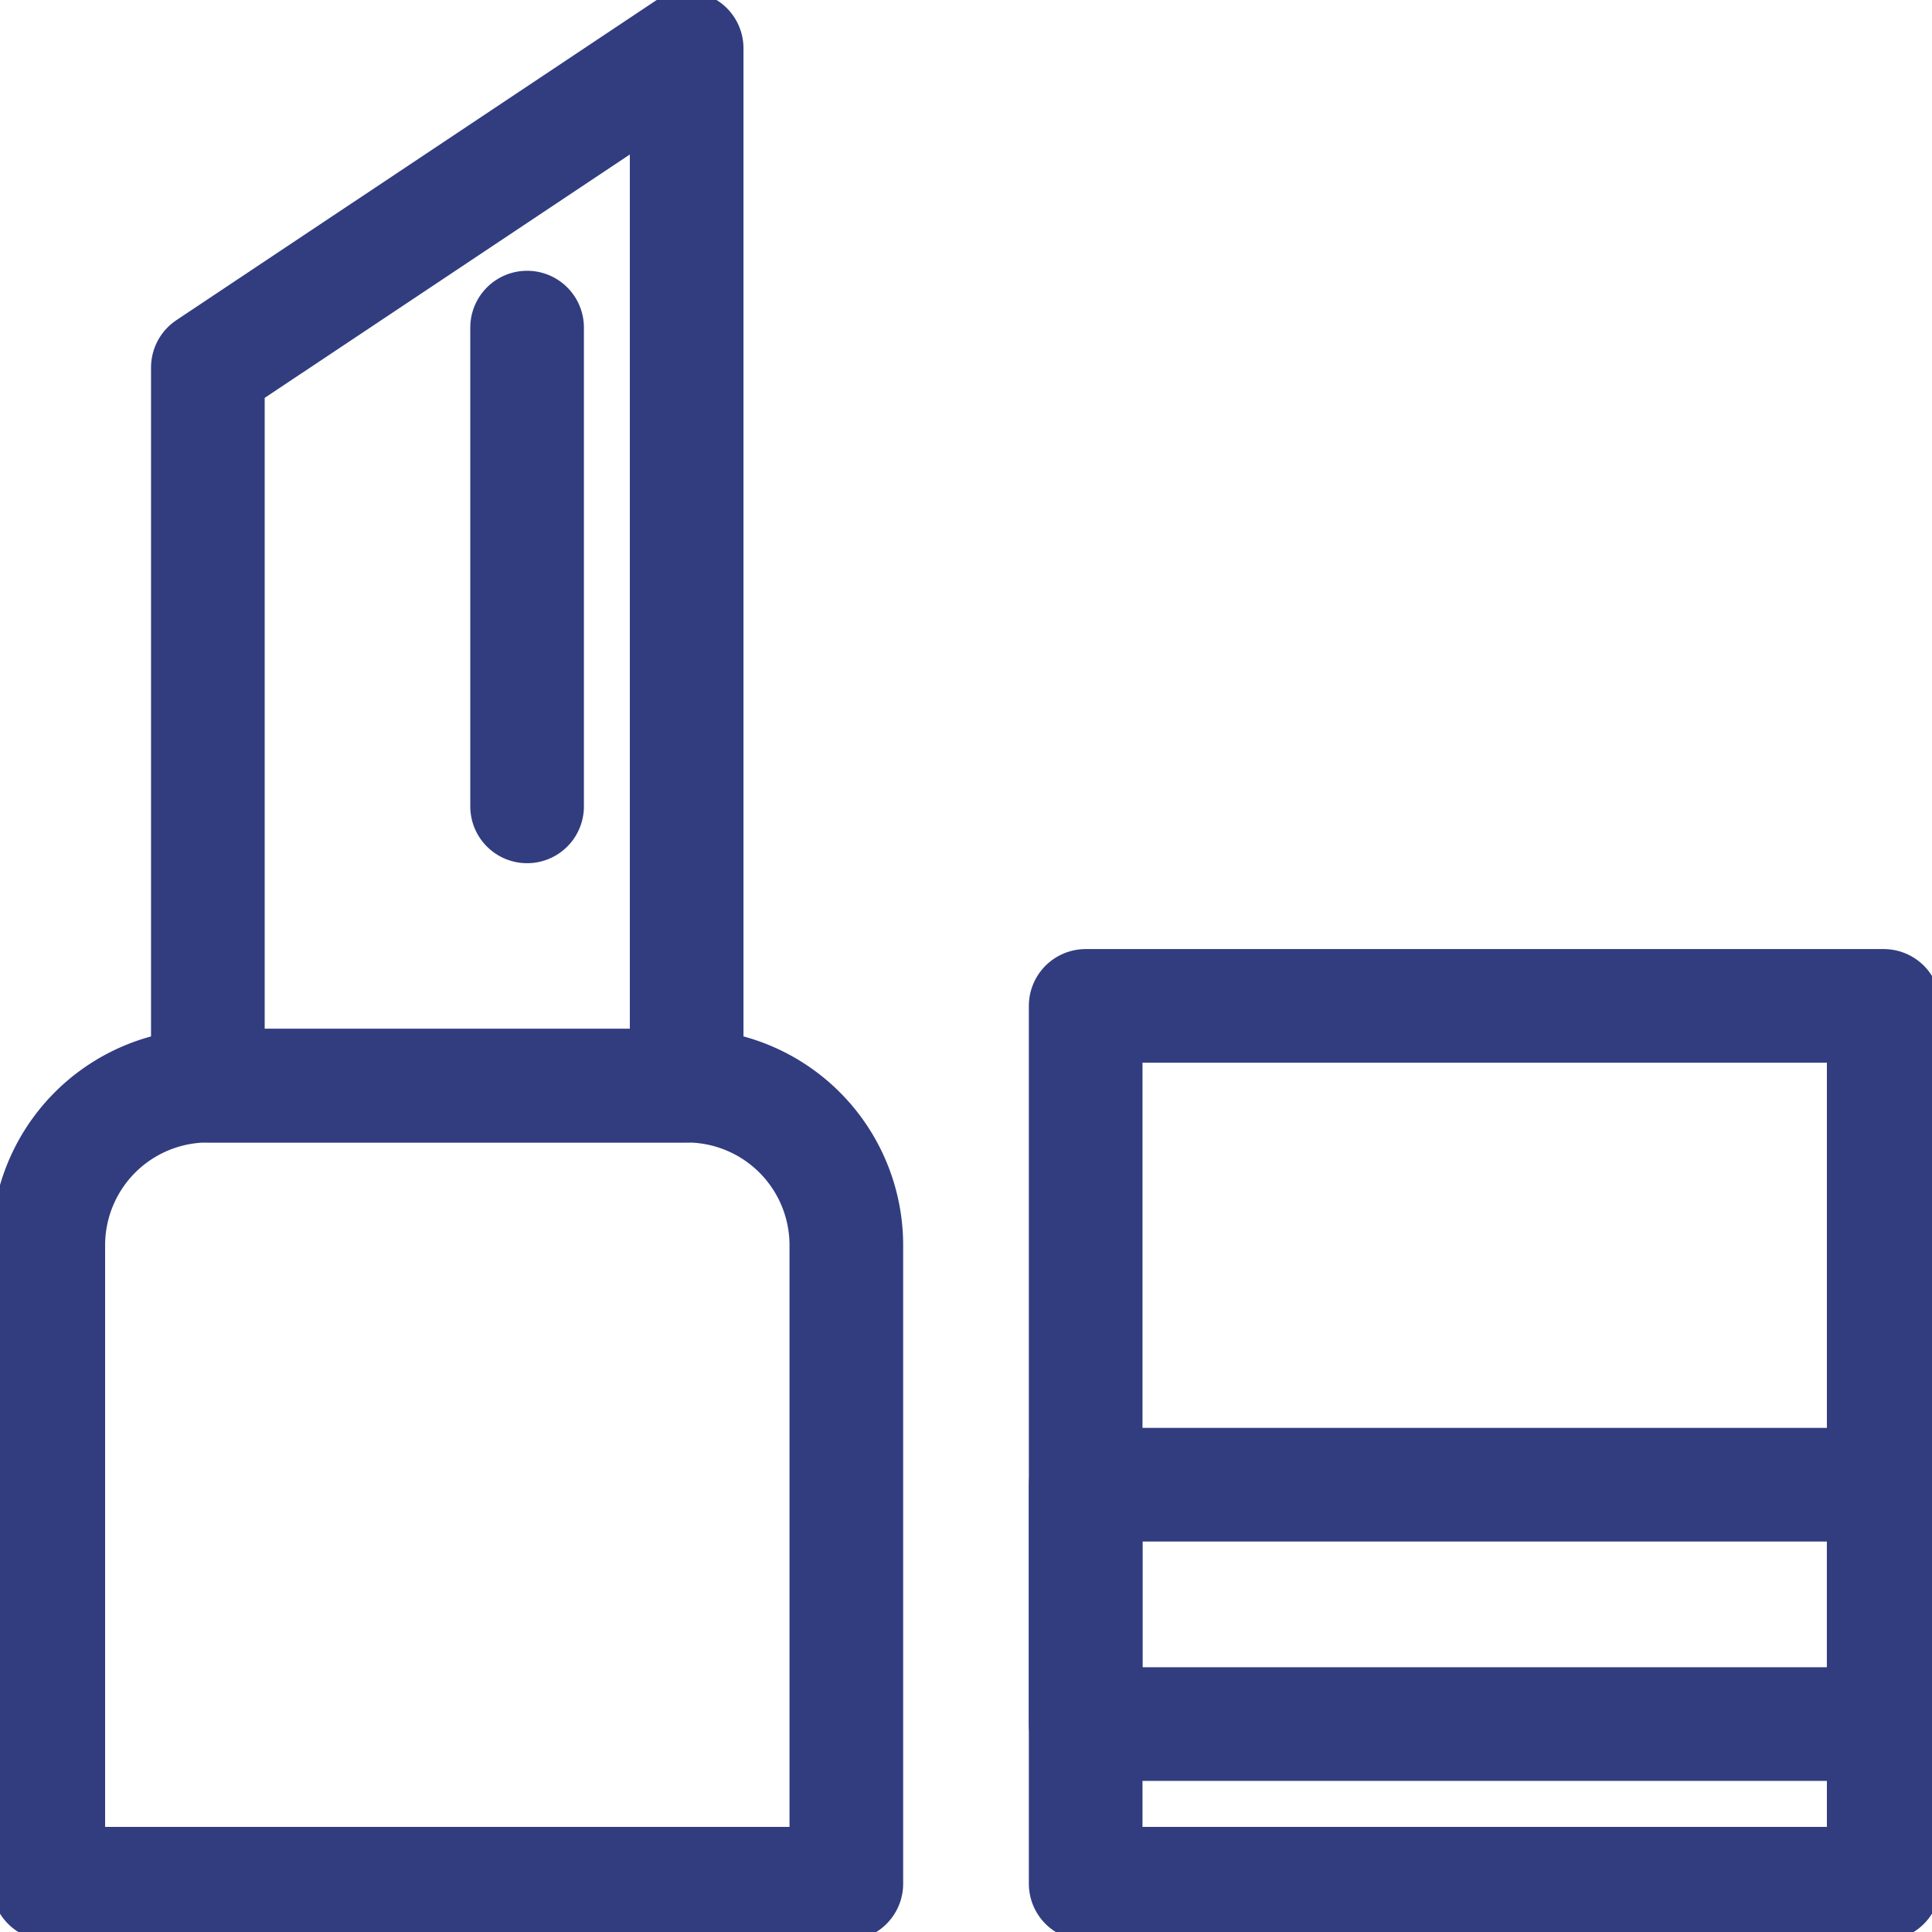 <svg xmlns="http://www.w3.org/2000/svg" xmlns:xlink="http://www.w3.org/1999/xlink" width="34" height="34" viewBox="0 0 34 34"><defs><clipPath id="a"><rect width="34" height="34" fill="#d35e28"/></clipPath></defs><g clip-path="url(#a)"><g transform="translate(0.85 0.85)"><path d="M15.044,49.026a2.808,2.808,0,0,0-2.809-2.809H3.809A2.808,2.808,0,0,0,1,49.026V60.261H15.044Z" transform="translate(-1 -27.961)" fill="none" stroke="#313d7f" stroke-linejoin="round" stroke-width="2"/><rect width="14.044" height="15.448" transform="translate(18.256 16.852)" fill="none" stroke="#313d7f" stroke-linejoin="round" stroke-width="2"/><path d="M16.382,1,7.956,6.617V19.256h8.426Z" transform="translate(-5.148 -1)" fill="none" stroke="#313d7f" stroke-linejoin="round" stroke-width="2"/><line y2="8.426" transform="translate(8.426 4.915)" fill="none" stroke="#313d7f" stroke-linecap="round" stroke-linejoin="round" stroke-width="2"/><rect width="14.044" height="4.213" transform="translate(18.256 25.278)" fill="none" stroke="#313d7f" stroke-linejoin="round" stroke-width="2"/></g></g></svg>
